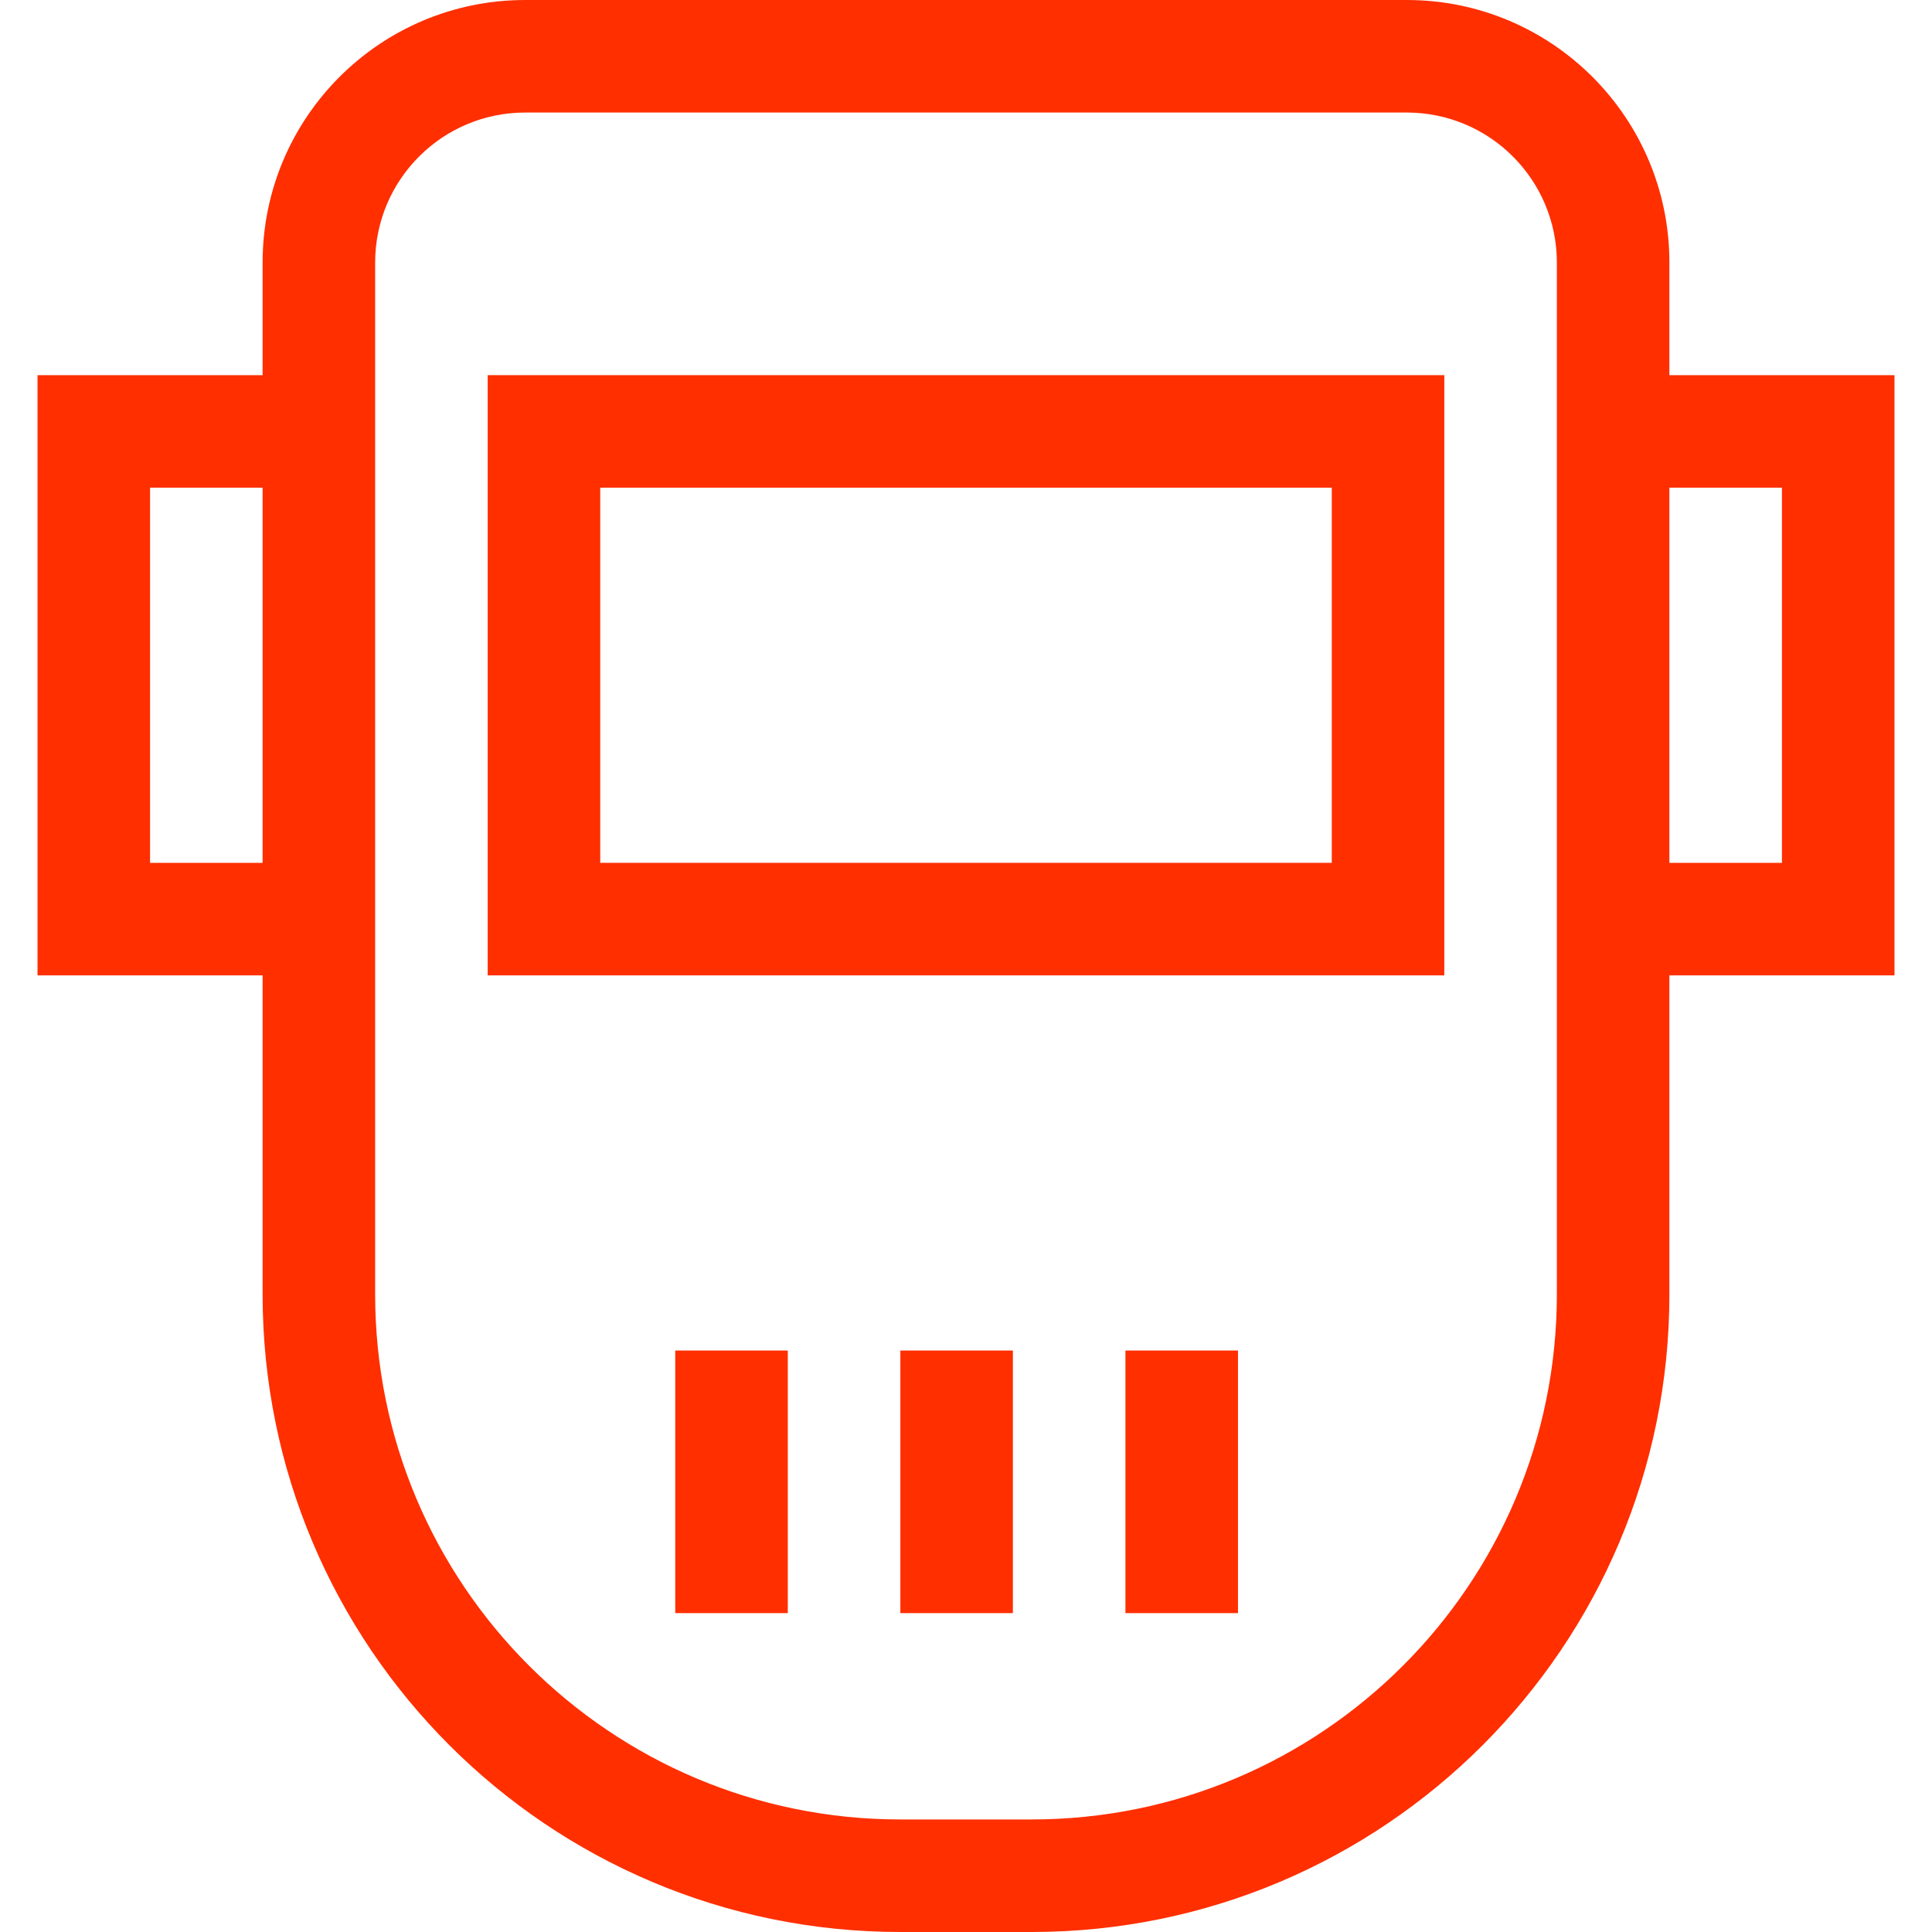 <?xml version="1.0" encoding="utf-8"?>
<!DOCTYPE svg PUBLIC "-//W3C//DTD SVG 1.1//EN" "http://www.w3.org/Graphics/SVG/1.1/DTD/svg11.dtd">
<svg width="103" height="103" viewBox="0 0 103 103" fill="none" xmlns="http://www.w3.org/2000/svg">
<path fill-rule="evenodd" clip-rule="evenodd" d="M26 52V20H77V52H26ZM32 26H71V46H32V26Z" fill="#FF2F00"/>
<path d="M42 72H36V86H42V72Z" fill="#FF2F00"/>
<path d="M48 72H54V86H48V72Z" fill="#FF2F00"/>
<path d="M66 72H60V86H66V72Z" fill="#FF2F00"/>
<path fill-rule="evenodd" clip-rule="evenodd" d="M89 69V52H101V20H89V14C89 6.268 82.732 0 75 0H28C20.268 0 14 6.268 14 14V20H2V52H14V69C14 87.778 29.222 103 48 103H55C73.778 103 89 87.778 89 69ZM75 6H28C23.582 6 20 9.582 20 14V69C20 84.464 32.536 97 48 97H55C70.464 97 83 84.464 83 69V14C83 9.582 79.418 6 75 6ZM95 46H89V26H95V46ZM8 26H14V46H8V26Z" fill="#FF2F00"/>
</svg>
